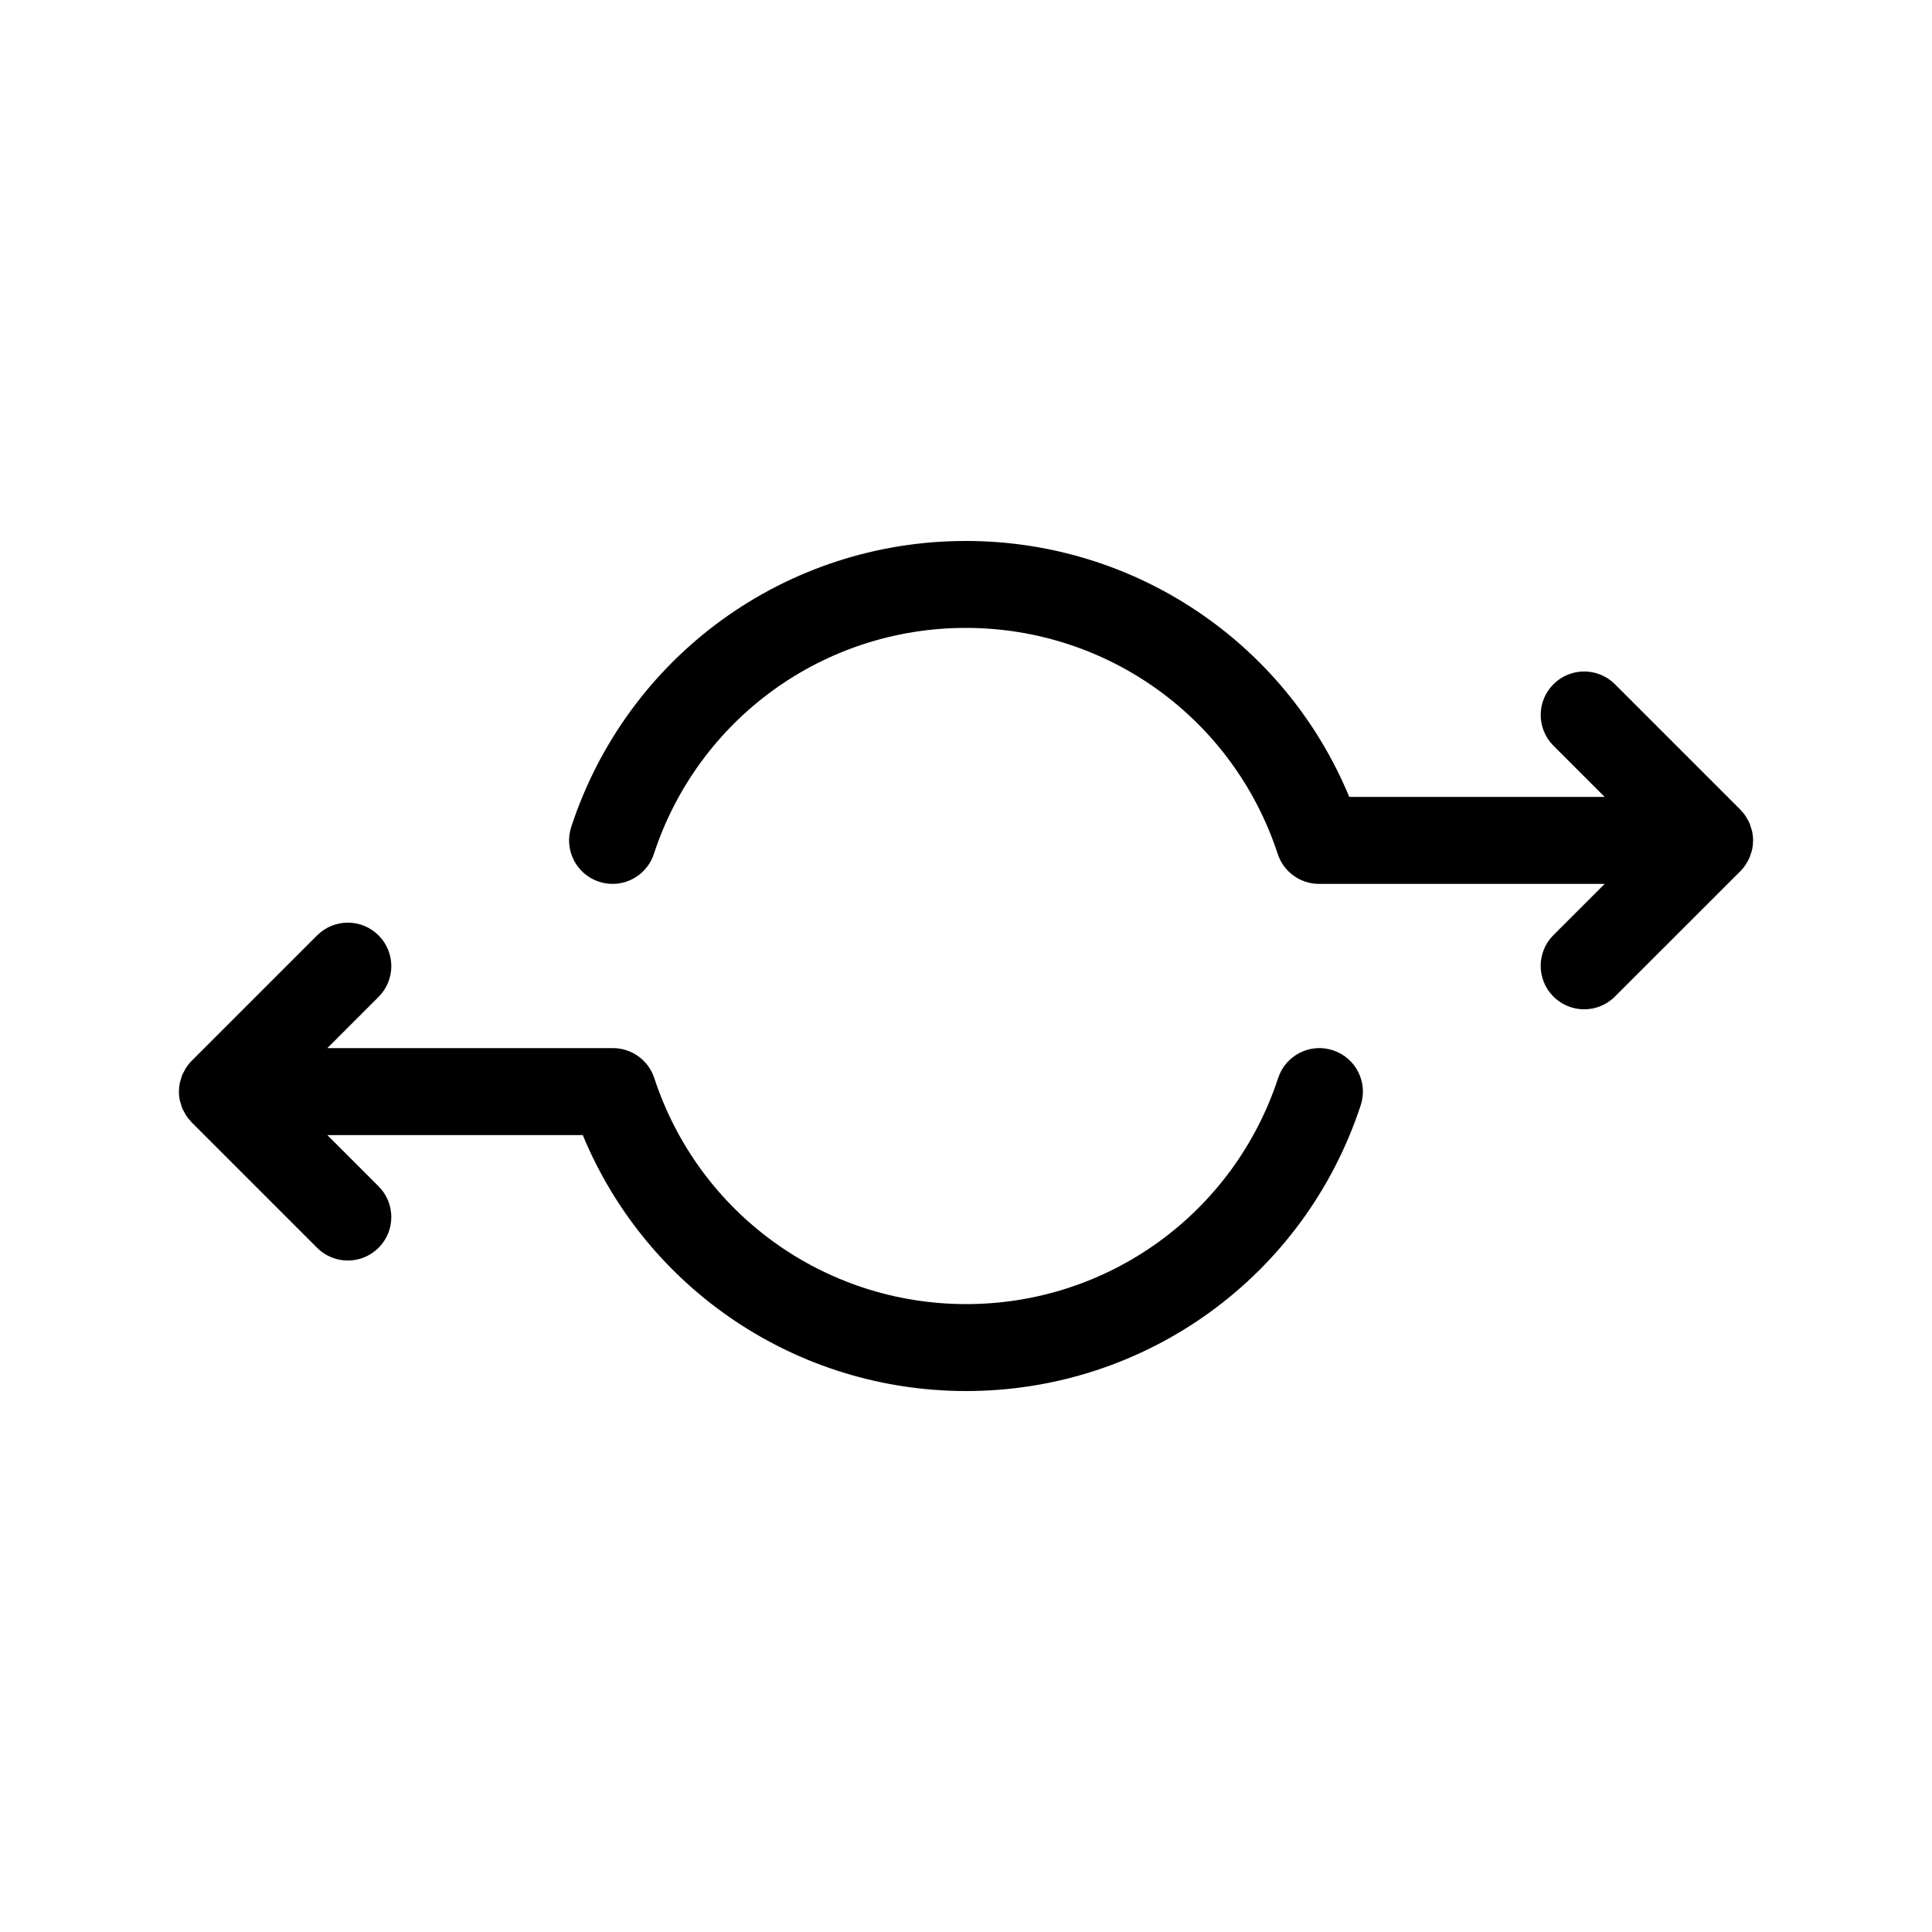 <svg xmlns="http://www.w3.org/2000/svg" xmlns:xlink="http://www.w3.org/1999/xlink" version="1.1" x="0px" y="0px" viewBox="0 0 100 100" enable-background="new 0 0 100 100" xml:space="preserve" width="100px" height="100px"><path d="M90.695,43.054c-0.018-0.088-0.051-0.17-0.078-0.254c-0.018-0.055-0.029-0.113-0.051-0.167  c-0.037-0.089-0.088-0.17-0.135-0.253c-0.025-0.044-0.045-0.091-0.074-0.134c-0.068-0.104-0.15-0.198-0.236-0.289  c-0.014-0.016-0.025-0.035-0.041-0.05l-6.492-6.492c-0.879-0.879-2.303-0.879-3.182,0c-0.879,0.878-0.879,2.303,0,3.182l2.652,2.652  H69.838C66.527,33.26,58.746,28,49.99,28c-9.313,0-17.518,5.947-20.422,14.799c-0.387,1.181,0.256,2.452,1.438,2.839  c0.232,0.076,0.469,0.112,0.701,0.112c0.945,0,1.826-0.602,2.137-1.549C36.141,37.202,42.629,32.5,49.99,32.5  s13.85,4.702,16.145,11.701c0.303,0.924,1.166,1.549,2.139,1.549h14.783l-2.652,2.651c-0.879,0.879-0.879,2.303,0,3.182  c0.439,0.439,1.016,0.659,1.592,0.659s1.15-0.22,1.59-0.659l6.494-6.492c0.104-0.104,0.197-0.218,0.279-0.341  c0.018-0.027,0.029-0.058,0.047-0.085c0.059-0.097,0.117-0.195,0.16-0.301c0.016-0.039,0.023-0.08,0.037-0.12  c0.035-0.098,0.07-0.196,0.092-0.3c0.027-0.137,0.041-0.277,0.041-0.418c0.002-0.009,0.004-0.018,0.004-0.026v0  C90.74,43.349,90.725,43.2,90.695,43.054z M68.994,54.362c-1.18-0.388-2.451,0.256-2.838,1.437  C63.859,62.798,57.371,67.5,50.01,67.5s-13.85-4.702-16.145-11.701c-0.303-0.924-1.166-1.549-2.139-1.549H16.943l2.652-2.652  c0.879-0.878,0.879-2.303,0-3.182c-0.879-0.879-2.303-0.879-3.182,0l-6.49,6.49c-0.107,0.106-0.201,0.223-0.285,0.348  c-0.033,0.05-0.057,0.104-0.086,0.157c-0.041,0.076-0.088,0.149-0.121,0.23c-0.029,0.07-0.045,0.144-0.066,0.217  c-0.021,0.067-0.047,0.133-0.061,0.203c-0.027,0.142-0.043,0.286-0.043,0.431c0,0.003-0.002,0.006-0.002,0.009  c0,0.148,0.016,0.296,0.045,0.441c0.012,0.063,0.037,0.12,0.055,0.181c0.021,0.081,0.041,0.162,0.074,0.24  c0.027,0.069,0.068,0.131,0.104,0.197c0.033,0.063,0.063,0.13,0.104,0.19c0.074,0.112,0.16,0.214,0.254,0.311  c0.008,0.01,0.016,0.022,0.025,0.032l6.492,6.493c0.439,0.439,1.014,0.659,1.59,0.659s1.152-0.22,1.592-0.659  c0.879-0.878,0.879-2.303,0-3.182l-2.652-2.652h13.221C33.473,66.74,41.254,72,50.01,72c9.313,0,17.518-5.947,20.422-14.799  C70.818,56.021,70.176,54.75,68.994,54.362z"/></svg>